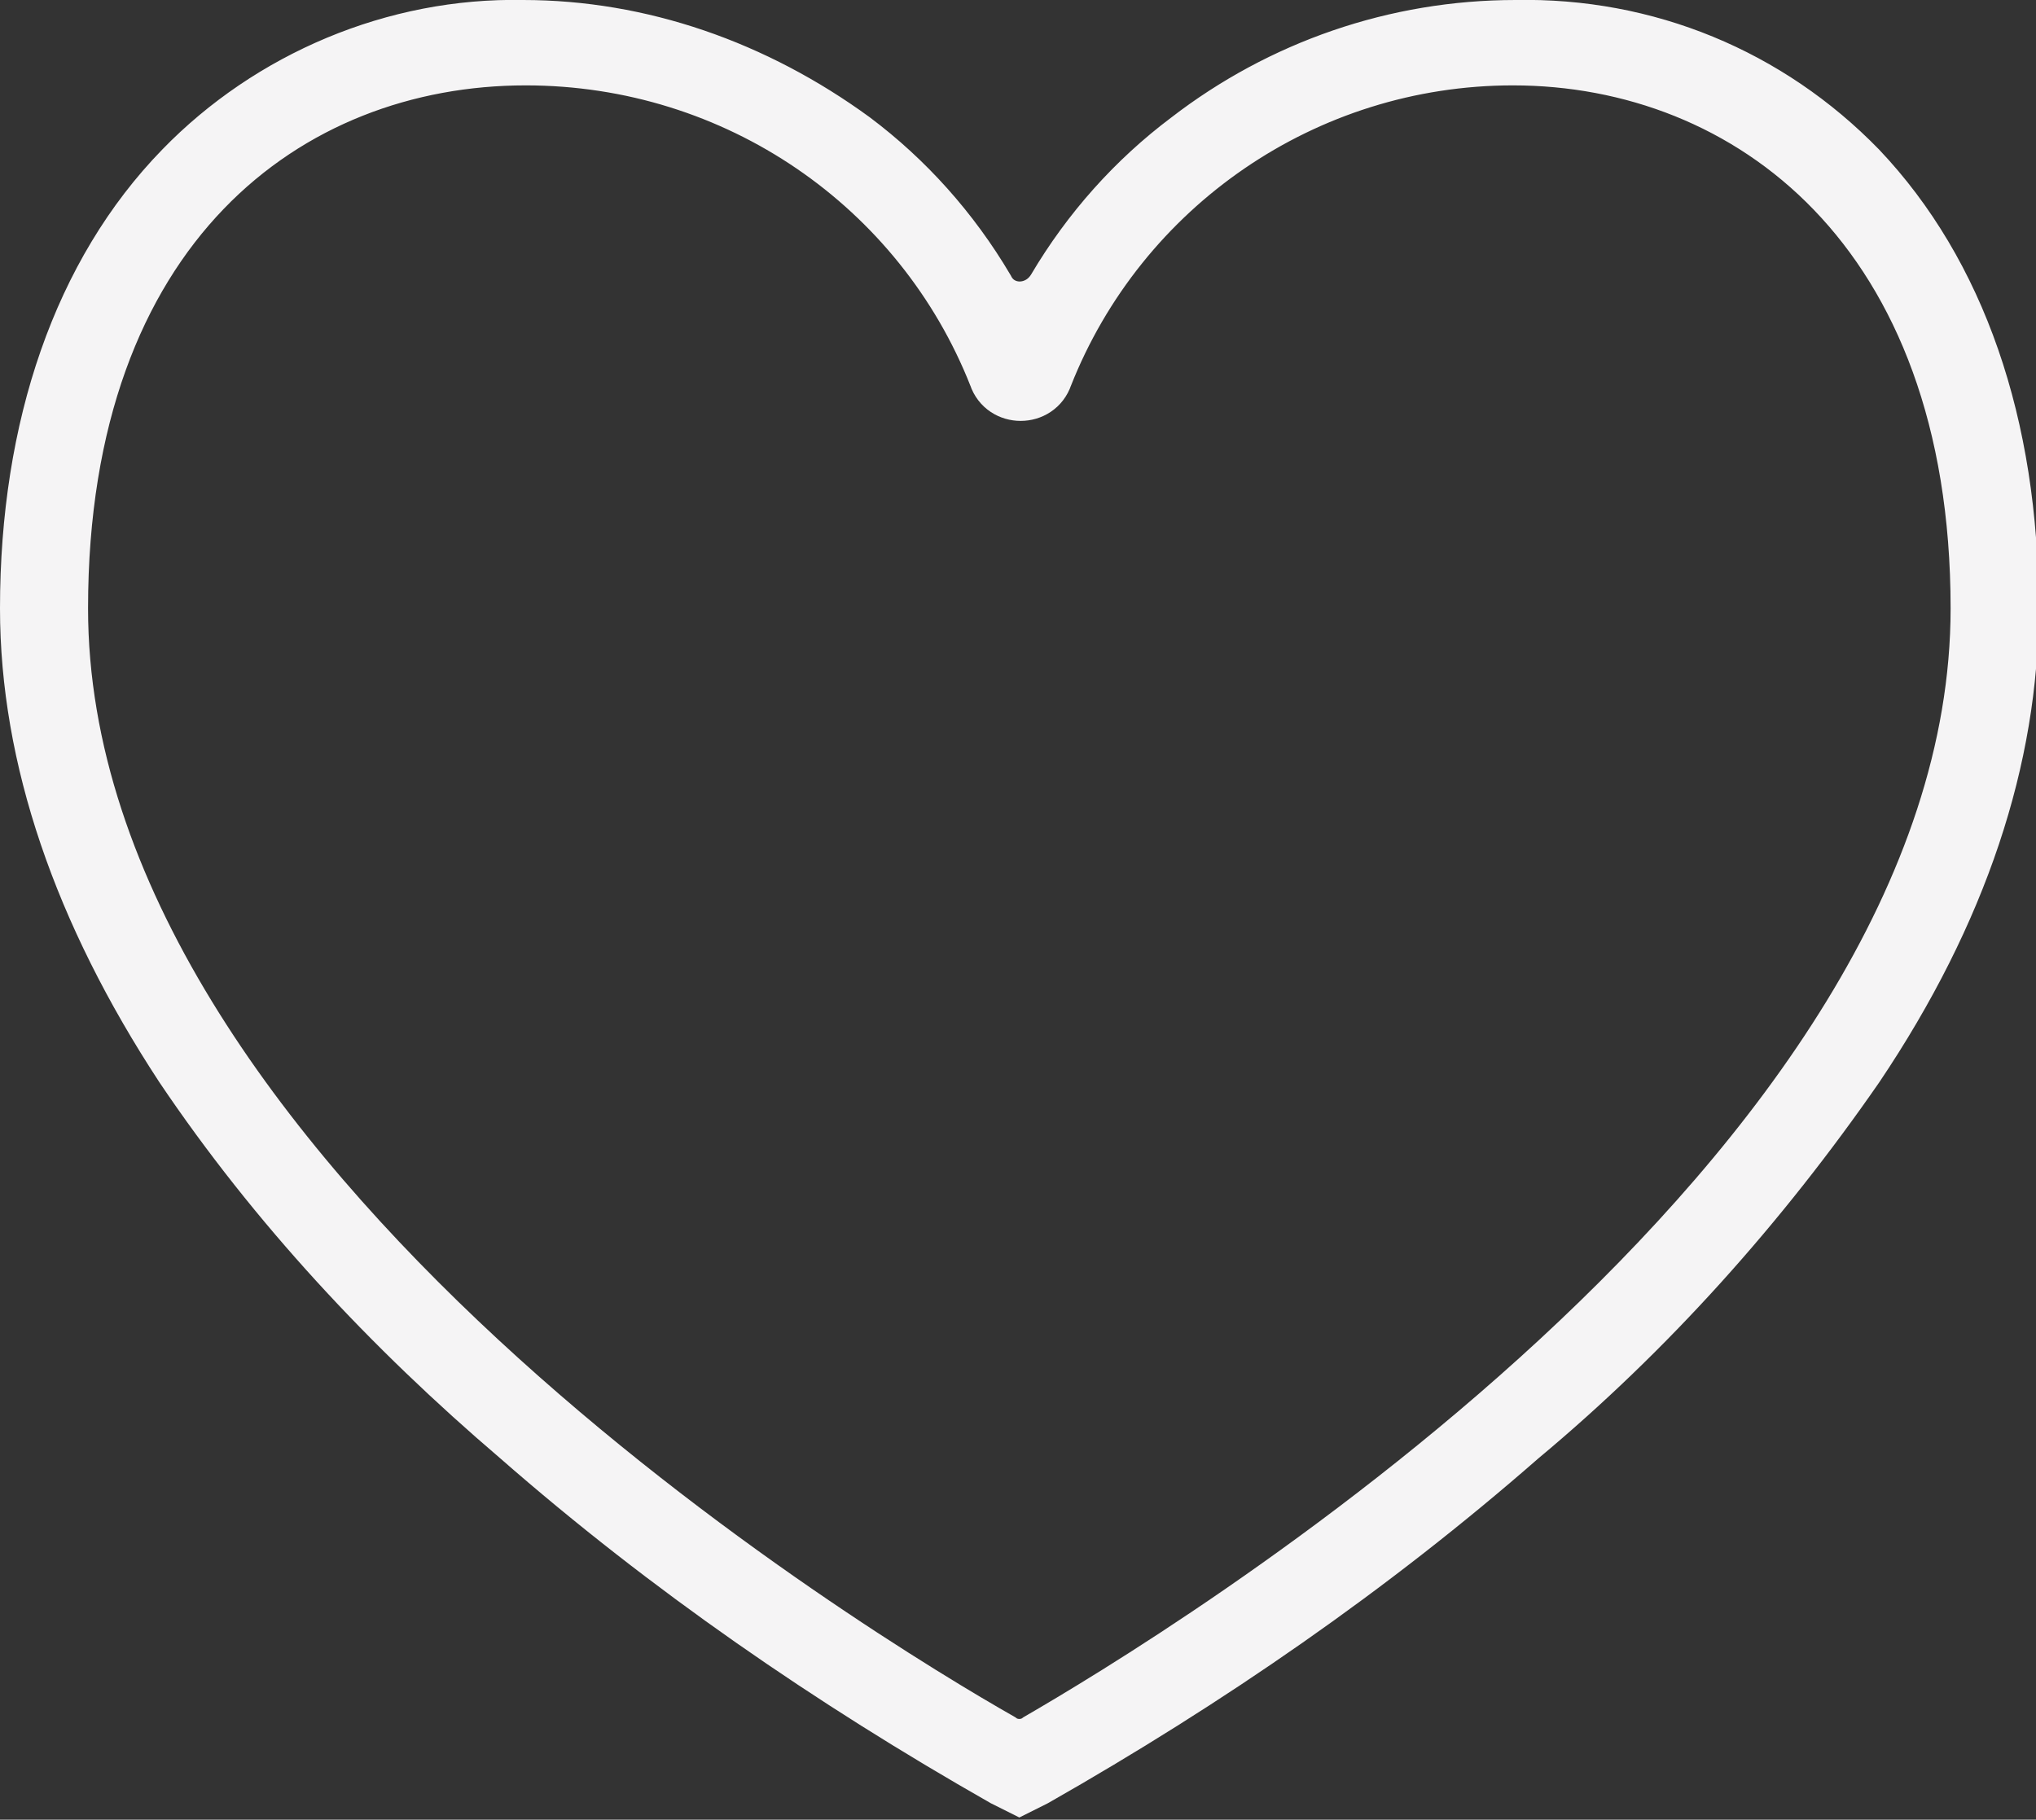 <?xml version="1.0" encoding="UTF-8"?> <svg xmlns="http://www.w3.org/2000/svg" xmlns:xlink="http://www.w3.org/1999/xlink" version="1.1" id="Слой_1" x="0px" y="0px" viewBox="0 0 76.3 68.2" style="enable-background:new 0 0 76.3 68.2;" xml:space="preserve"><rect x="0" y="0" width="76.3" height="68.2" fill="#333333" stroke="none"/> <style type="text/css"> .st0{fill:#F5F4F5;stroke:#F5F4F5;stroke-width:2;stroke-miterlimit:10;} </style> <g id="Слой_2_1_"> <g id="Слой_1-2"> <path class="st0" d="M56.7,2.2c8.8,0,17.4,6.4,17.4,20.6c0,21.4-30.2,39.5-35.2,42.4c-0.4,0.3-1,0.3-1.4,0 c-5.1-2.9-35.2-21-35.2-42.4c0-14.3,8.5-20.6,17.4-20.6c7.9,0,14.8,4.8,17.6,11.9c0.3,0.9,1.6,0.9,1.9,0C42,7,48.9,2.2,56.7,2.2 M19.6,1c-4.8-0.1-9.5,1.9-12.8,5.3C3,10.2,1,16,1,22.8c0,5.6,2,11.4,5.8,17.2c3.5,5.2,7.8,9.8,12.6,13.9 C25,58.8,31.1,63,37.6,66.7l0.6,0.3l0.6-0.3c6.5-3.7,12.6-7.9,18.2-12.8c4.8-4,9-8.7,12.6-13.9c3.9-5.8,5.8-11.6,5.8-17.2 c0-6.9-2-12.6-5.7-16.5c-3.4-3.5-8-5.4-12.9-5.3C52.3,1,48,2.5,44.5,5.2c-2,1.5-3.7,3.4-5,5.6c-0.6,1-2,1-2.5,0 c-1.3-2.2-3-4.1-5-5.6C28.3,2.5,24,1,19.6,1L19.6,1z"></path> </g> </g> </svg> 